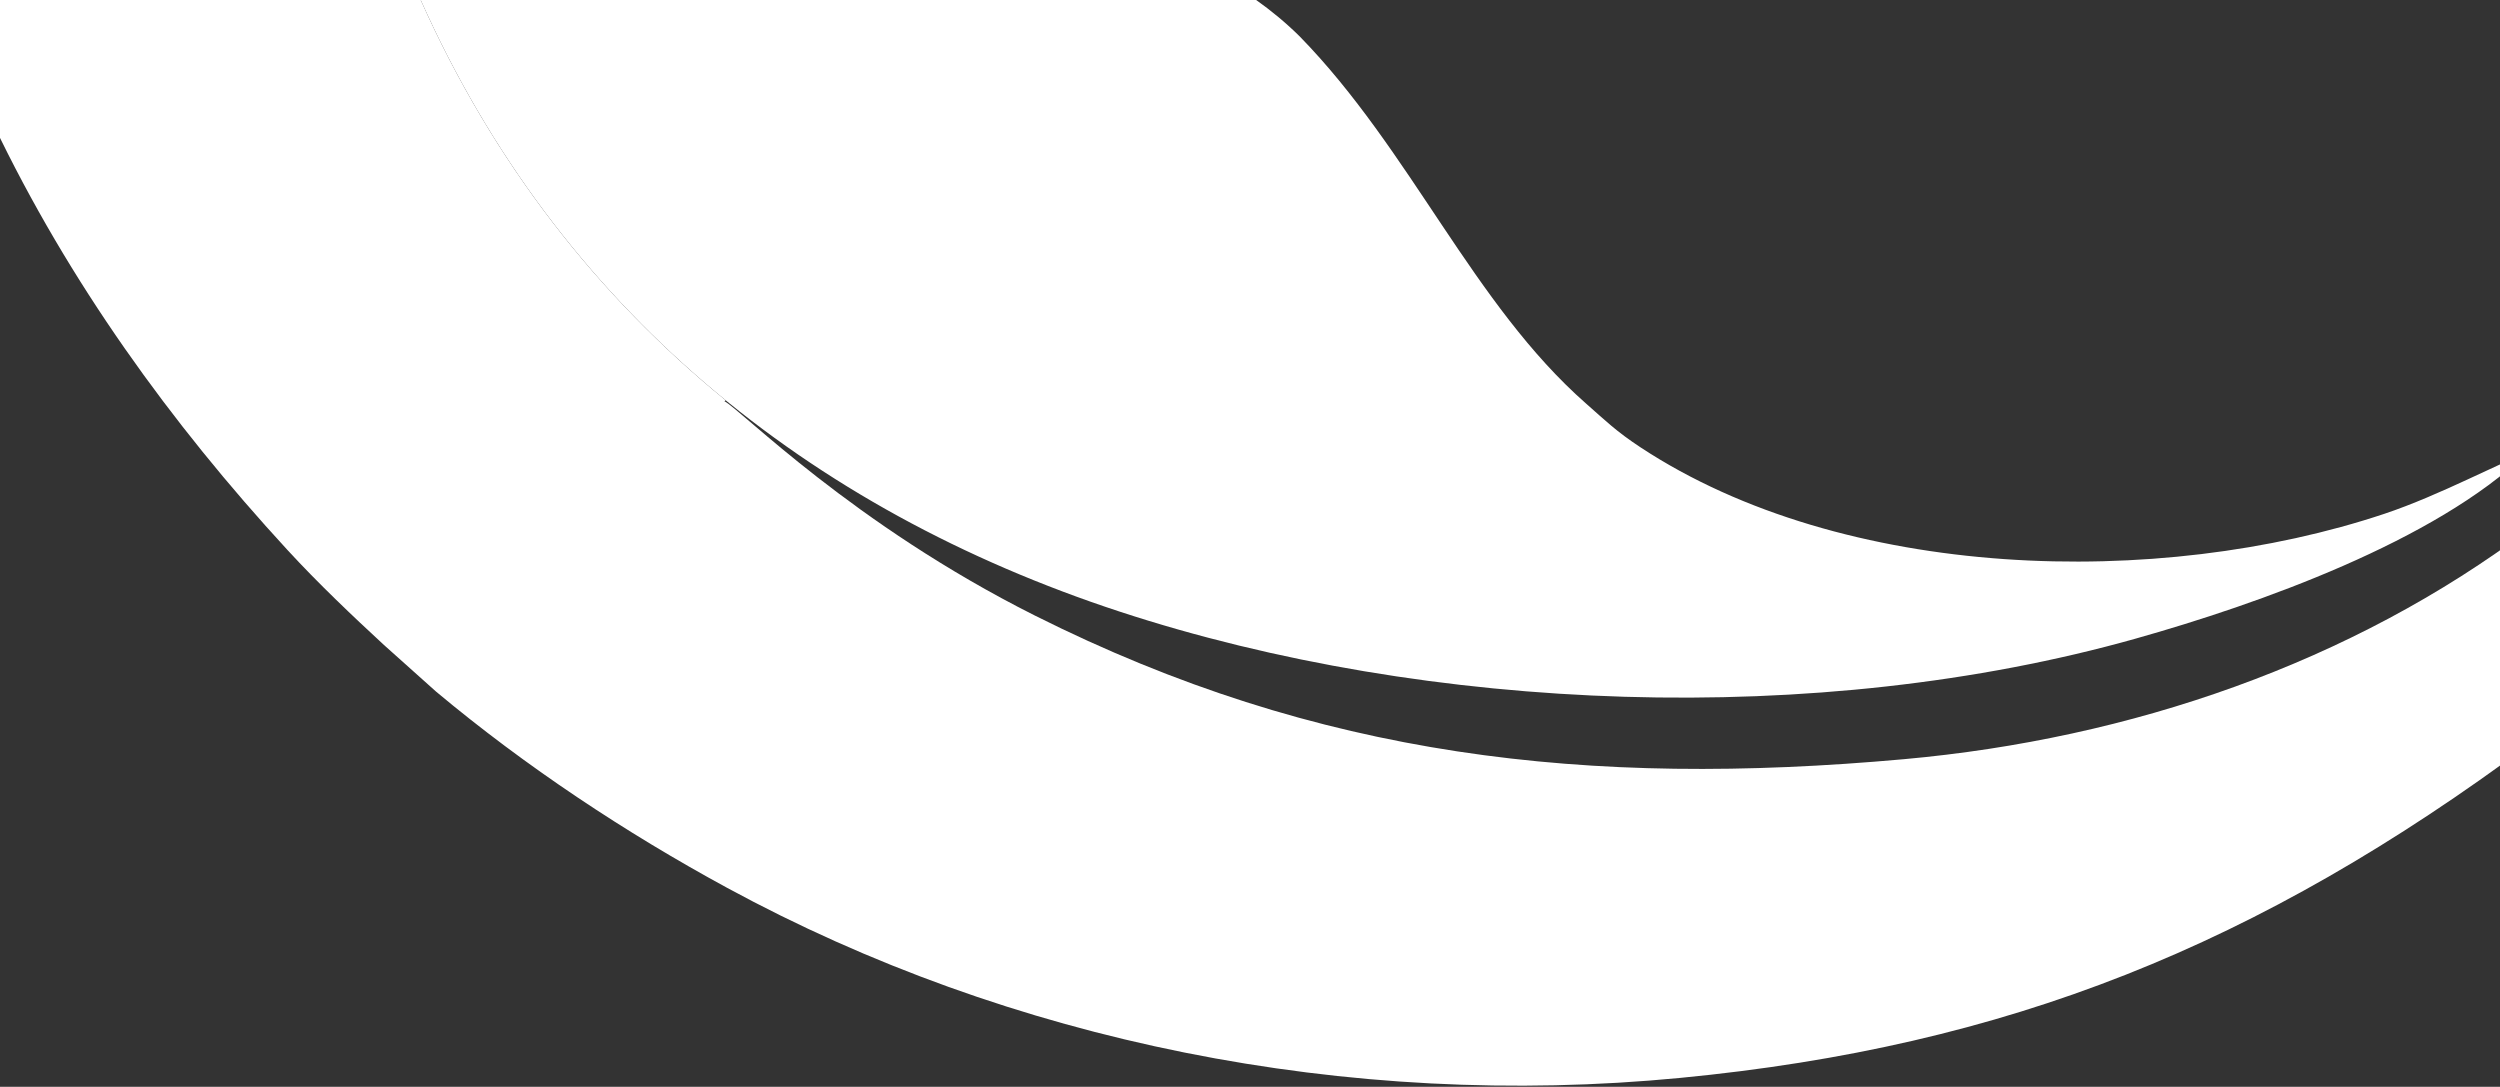 <?xml version="1.0" encoding="UTF-8"?> <svg xmlns="http://www.w3.org/2000/svg" width="1440" height="626" viewBox="0 0 1440 626" fill="none"><rect x="0" y="0" width="1440" height="626" fill="#333333" stroke="none"/> <path fill-rule="evenodd" clip-rule="evenodd" d="M1457.51 304.313C1354.27 382.043 1227.07 425.549 1096.62 437.297C914.844 453.676 759.429 436.517 596.035 354.53C490.954 301.797 426.768 235.984 417.301 231.114C417.545 230.903 417.757 230.708 417.946 230.531C344.285 170.505 284.299 93.908 242.337 0H-35C-27.282 20.848 -18.372 41.069 -3.778 71.619C39.627 162.403 98.326 243.661 165.301 316.497C183.183 335.973 203.593 355.302 221.152 371.502L251.133 398.329C302.751 441.495 360.268 479.582 418.762 511.357C581.854 599.954 775.731 639.431 967.882 620.866C1156.06 602.682 1300.58 544.846 1457.51 428.208V304.313Z" fill="white"></path> <path fill-rule="evenodd" clip-rule="evenodd" d="M748.644 20.993C740.7 13.121 732.246 6.166 723.547 0H242.316C321.735 177.749 465.755 293.451 644.776 352.236C823.212 410.82 1047.13 419.404 1230.13 367.849C1301.47 347.756 1402.73 311.605 1455.13 261.243C1440.7 265.949 1405.92 285.105 1373.26 296C1243.11 339.4 1062.12 334.787 944.968 257.693C930.827 248.384 924.773 242.305 913.616 232.497C848.385 175.199 812.739 86.606 748.644 20.993Z" fill="white"></path> </svg> 